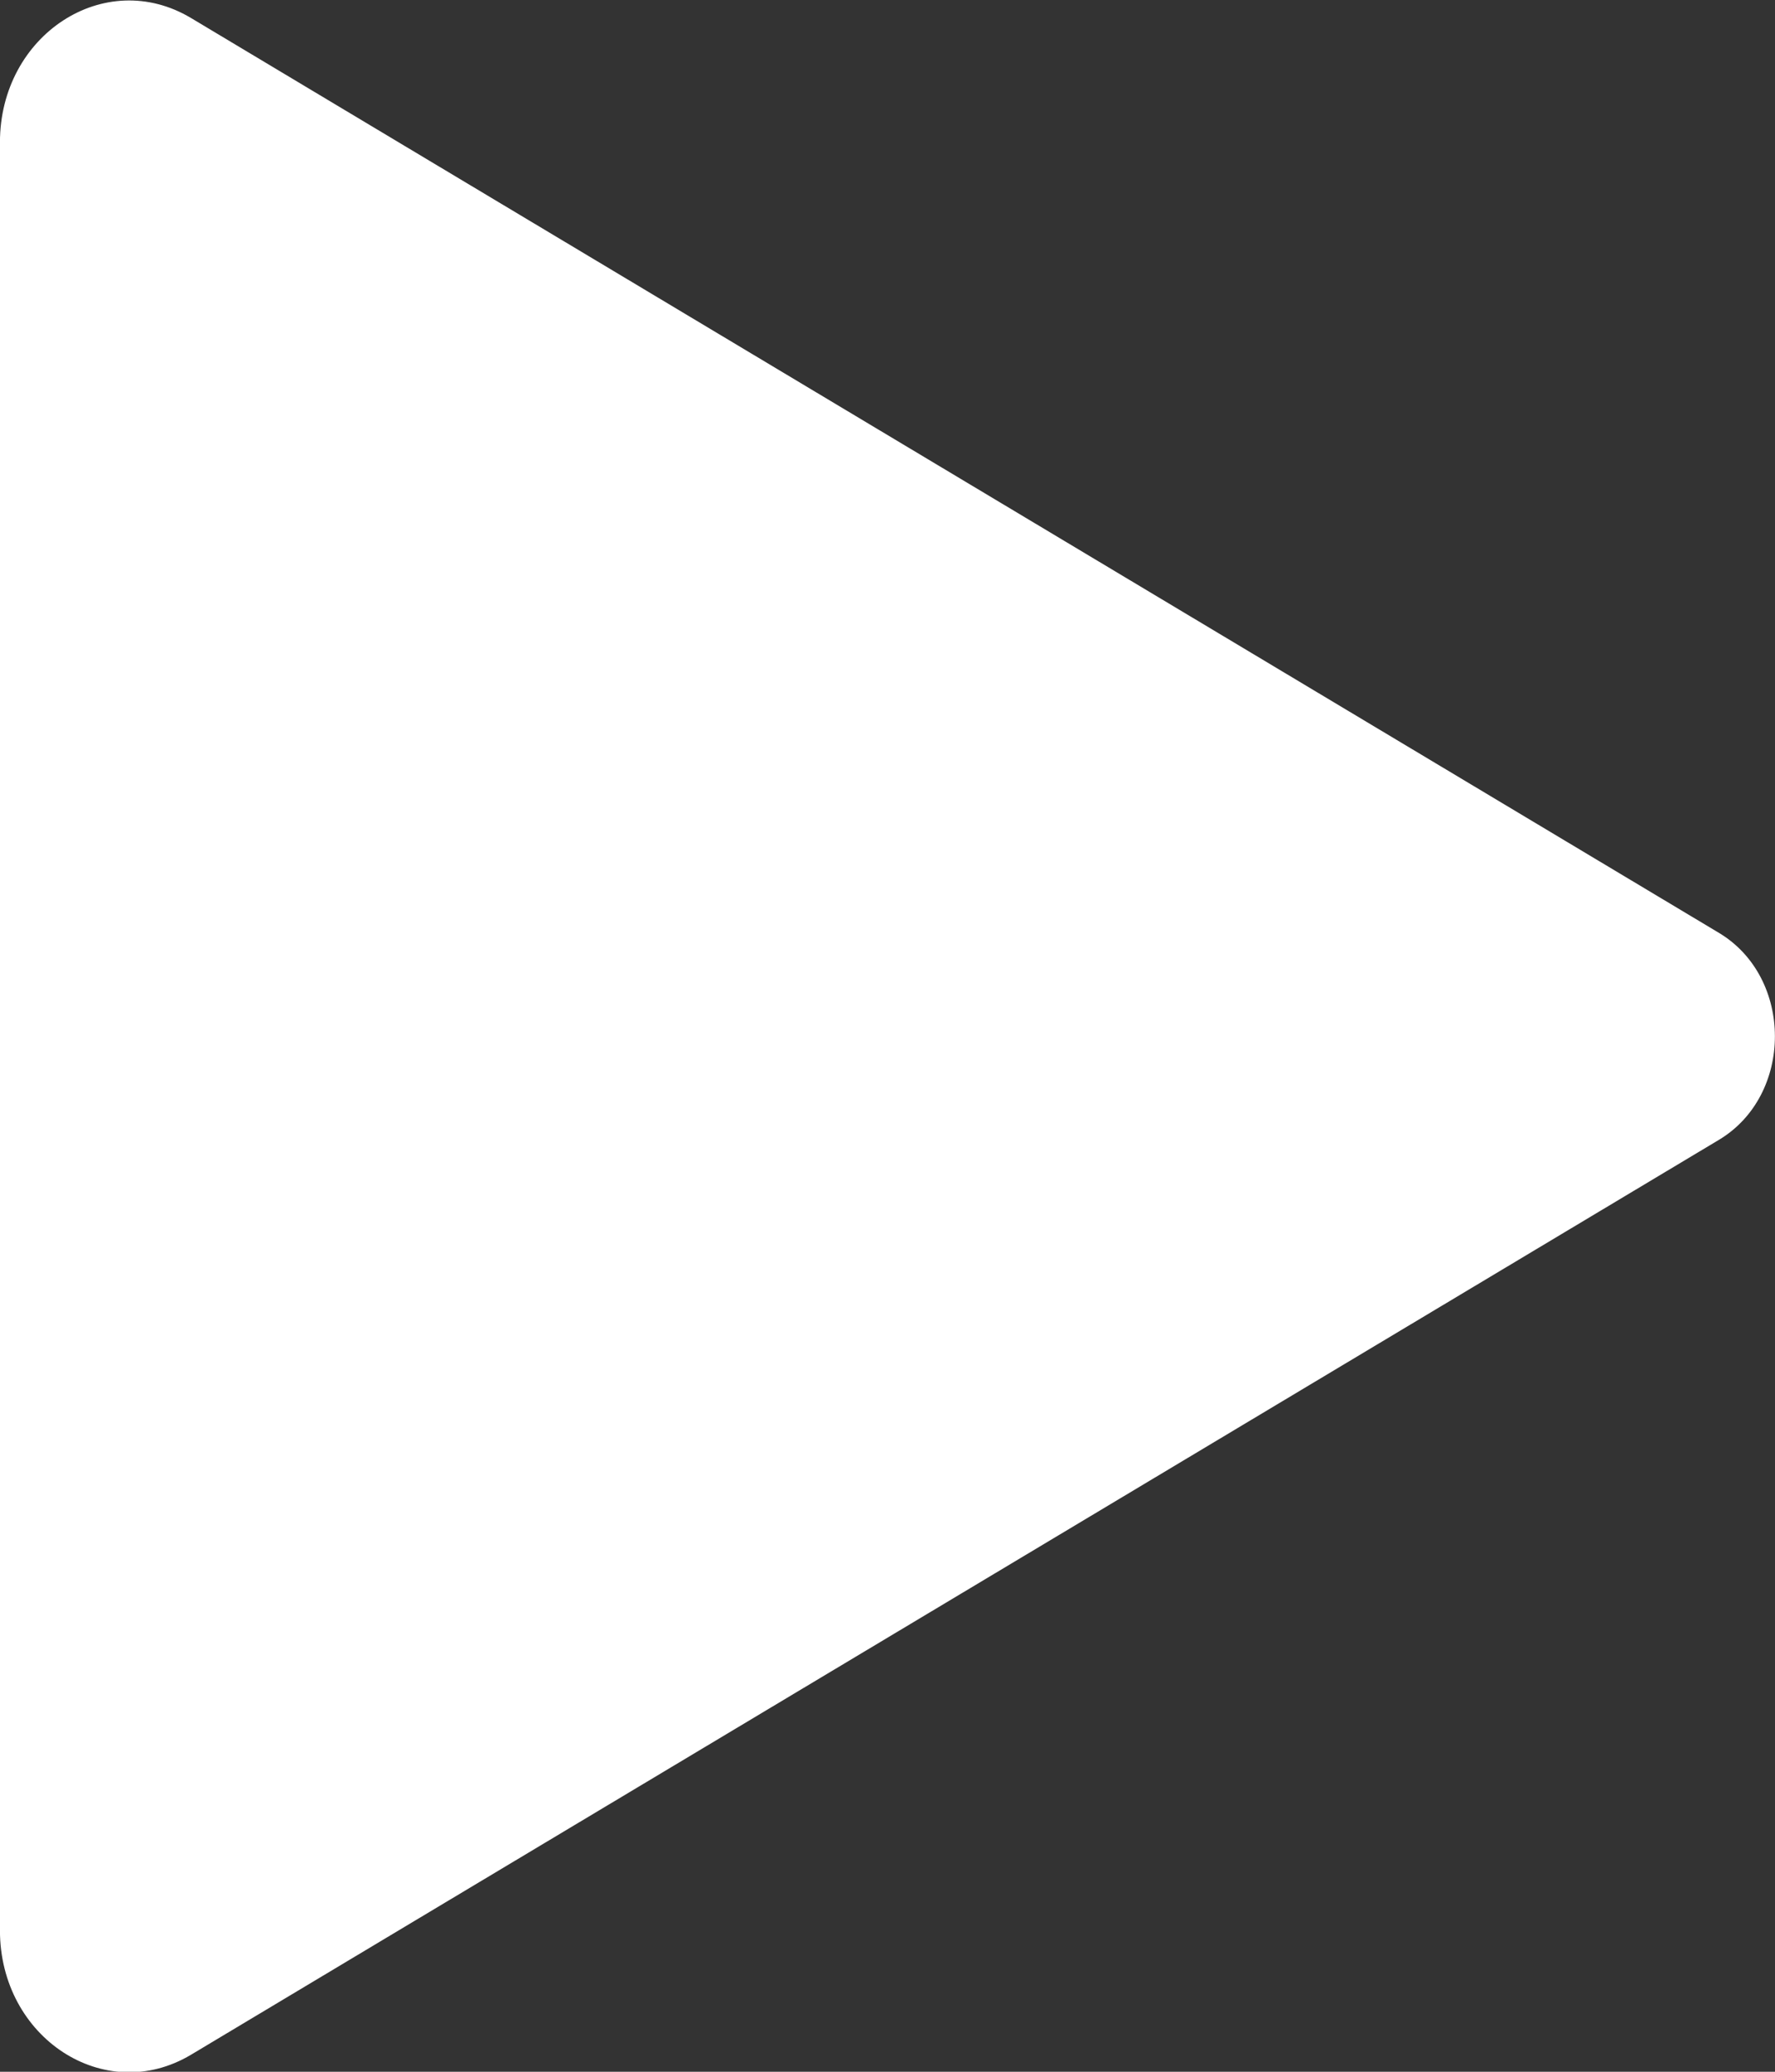 <svg width="36" height="42" viewBox="0 0 36 42" fill="none" xmlns="http://www.w3.org/2000/svg">
<rect x="0" y="0" width="36" height="42" fill="#333333" stroke="none"/>
<path d="M-0.001 2.885V39.135C-0.001 41.315 2.124 42.7 3.874 41.655L34.862 23.108C36.377 22.202 36.377 19.817 34.862 18.911L3.874 0.365C2.124 -0.68 -0.001 0.705 -0.001 2.885Z" fill="white"/>
</svg>
